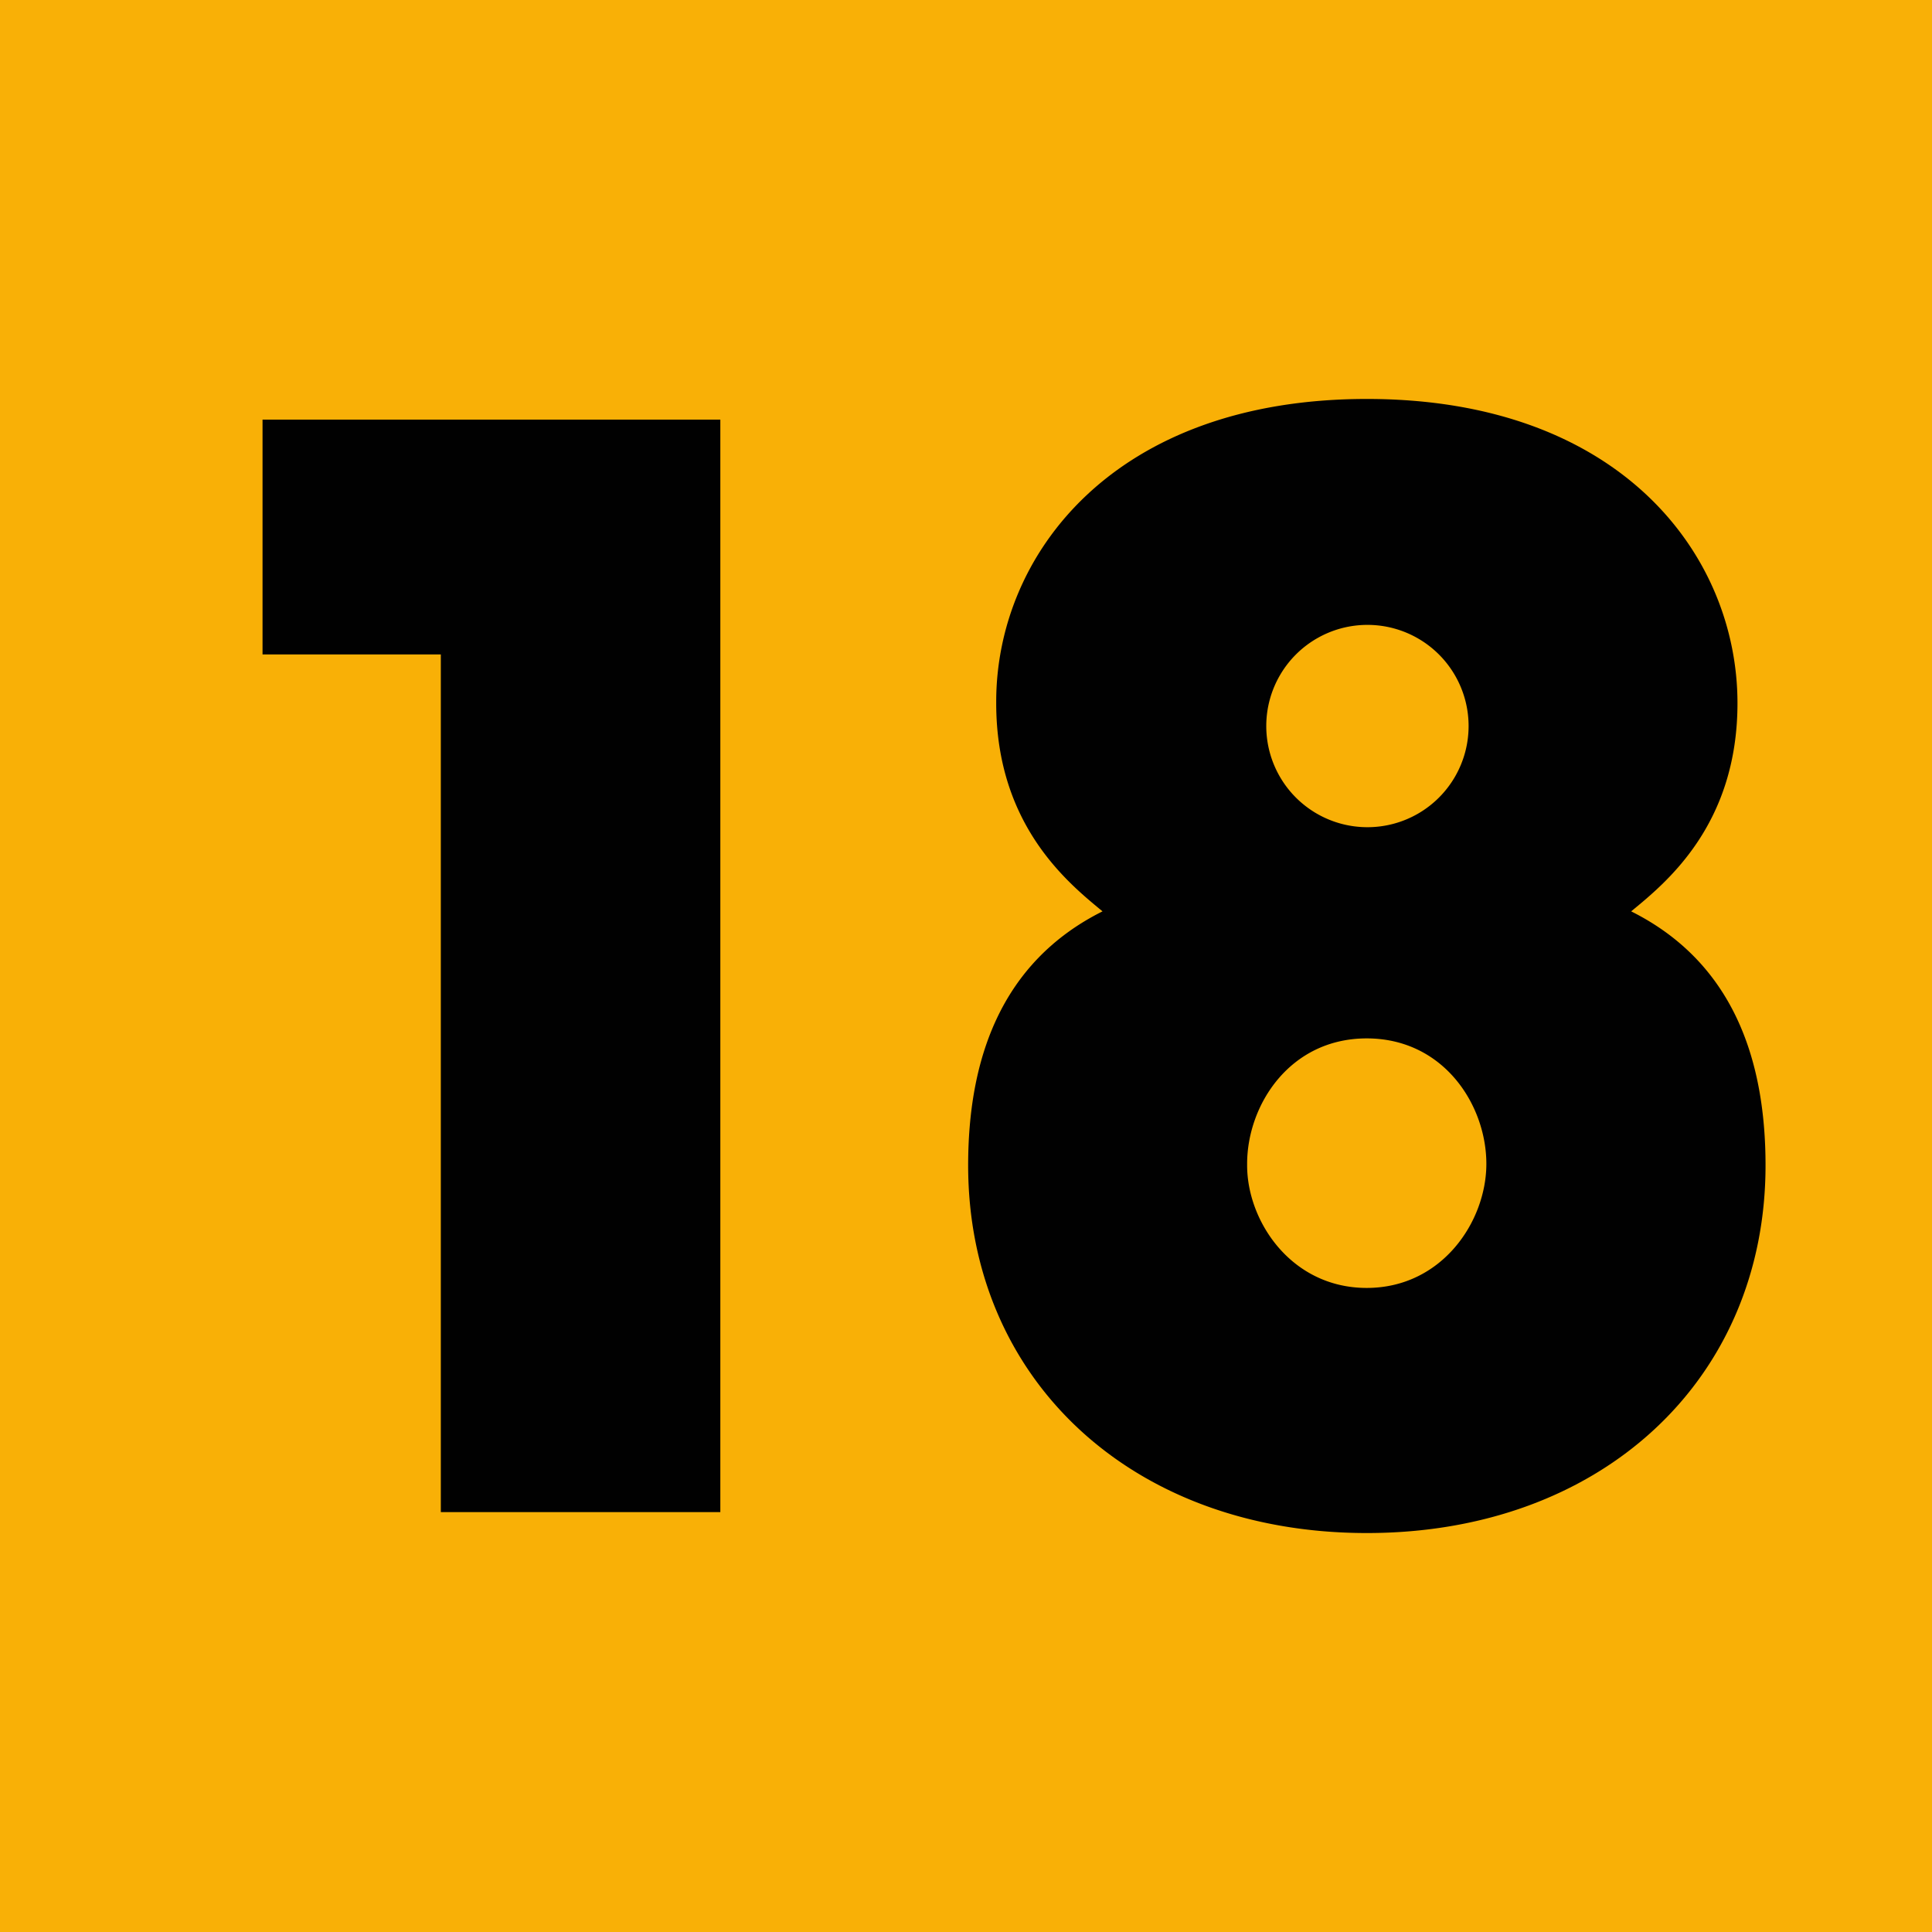 <svg id="Calque_1" data-name="Calque 1" xmlns="http://www.w3.org/2000/svg" viewBox="0 0 292.59 292.59"><defs><style>.cls-1{fill:#f9b006;}.cls-2{fill:#010101;}</style></defs><rect class="cls-1" width="292.59" height="292.59"/><path class="cls-2" d="M77,235.11H50V199.55h69.33V365H77Z" transform="translate(-10.24 -136)"/><path class="cls-2" d="M161.11,242.26c0-22.14,17.67-45.84,56.13-45.84s56.13,23.7,56.13,46.07c0,18.56-10.95,27.28-16.1,31.53,15.66,7.83,20.35,22.81,20.35,38.47,0,32.42-24.82,55.68-60.38,55.68s-60.38-23.26-60.38-55.68c0-15.66,4.7-30.64,20.35-38.47-5.14-4.25-16.1-13-16.1-31.53Zm38,70.23c0,8.49,6.71,18.56,18.11,18.56s18.12-10.07,18.12-18.79c0-8.94-6.49-19-18.12-19s-18.11,10.07-18.11,19Zm2.9-66.42a15.32,15.32,0,1,0,0-.23Z" transform="translate(-10.24 -136)"/></svg>